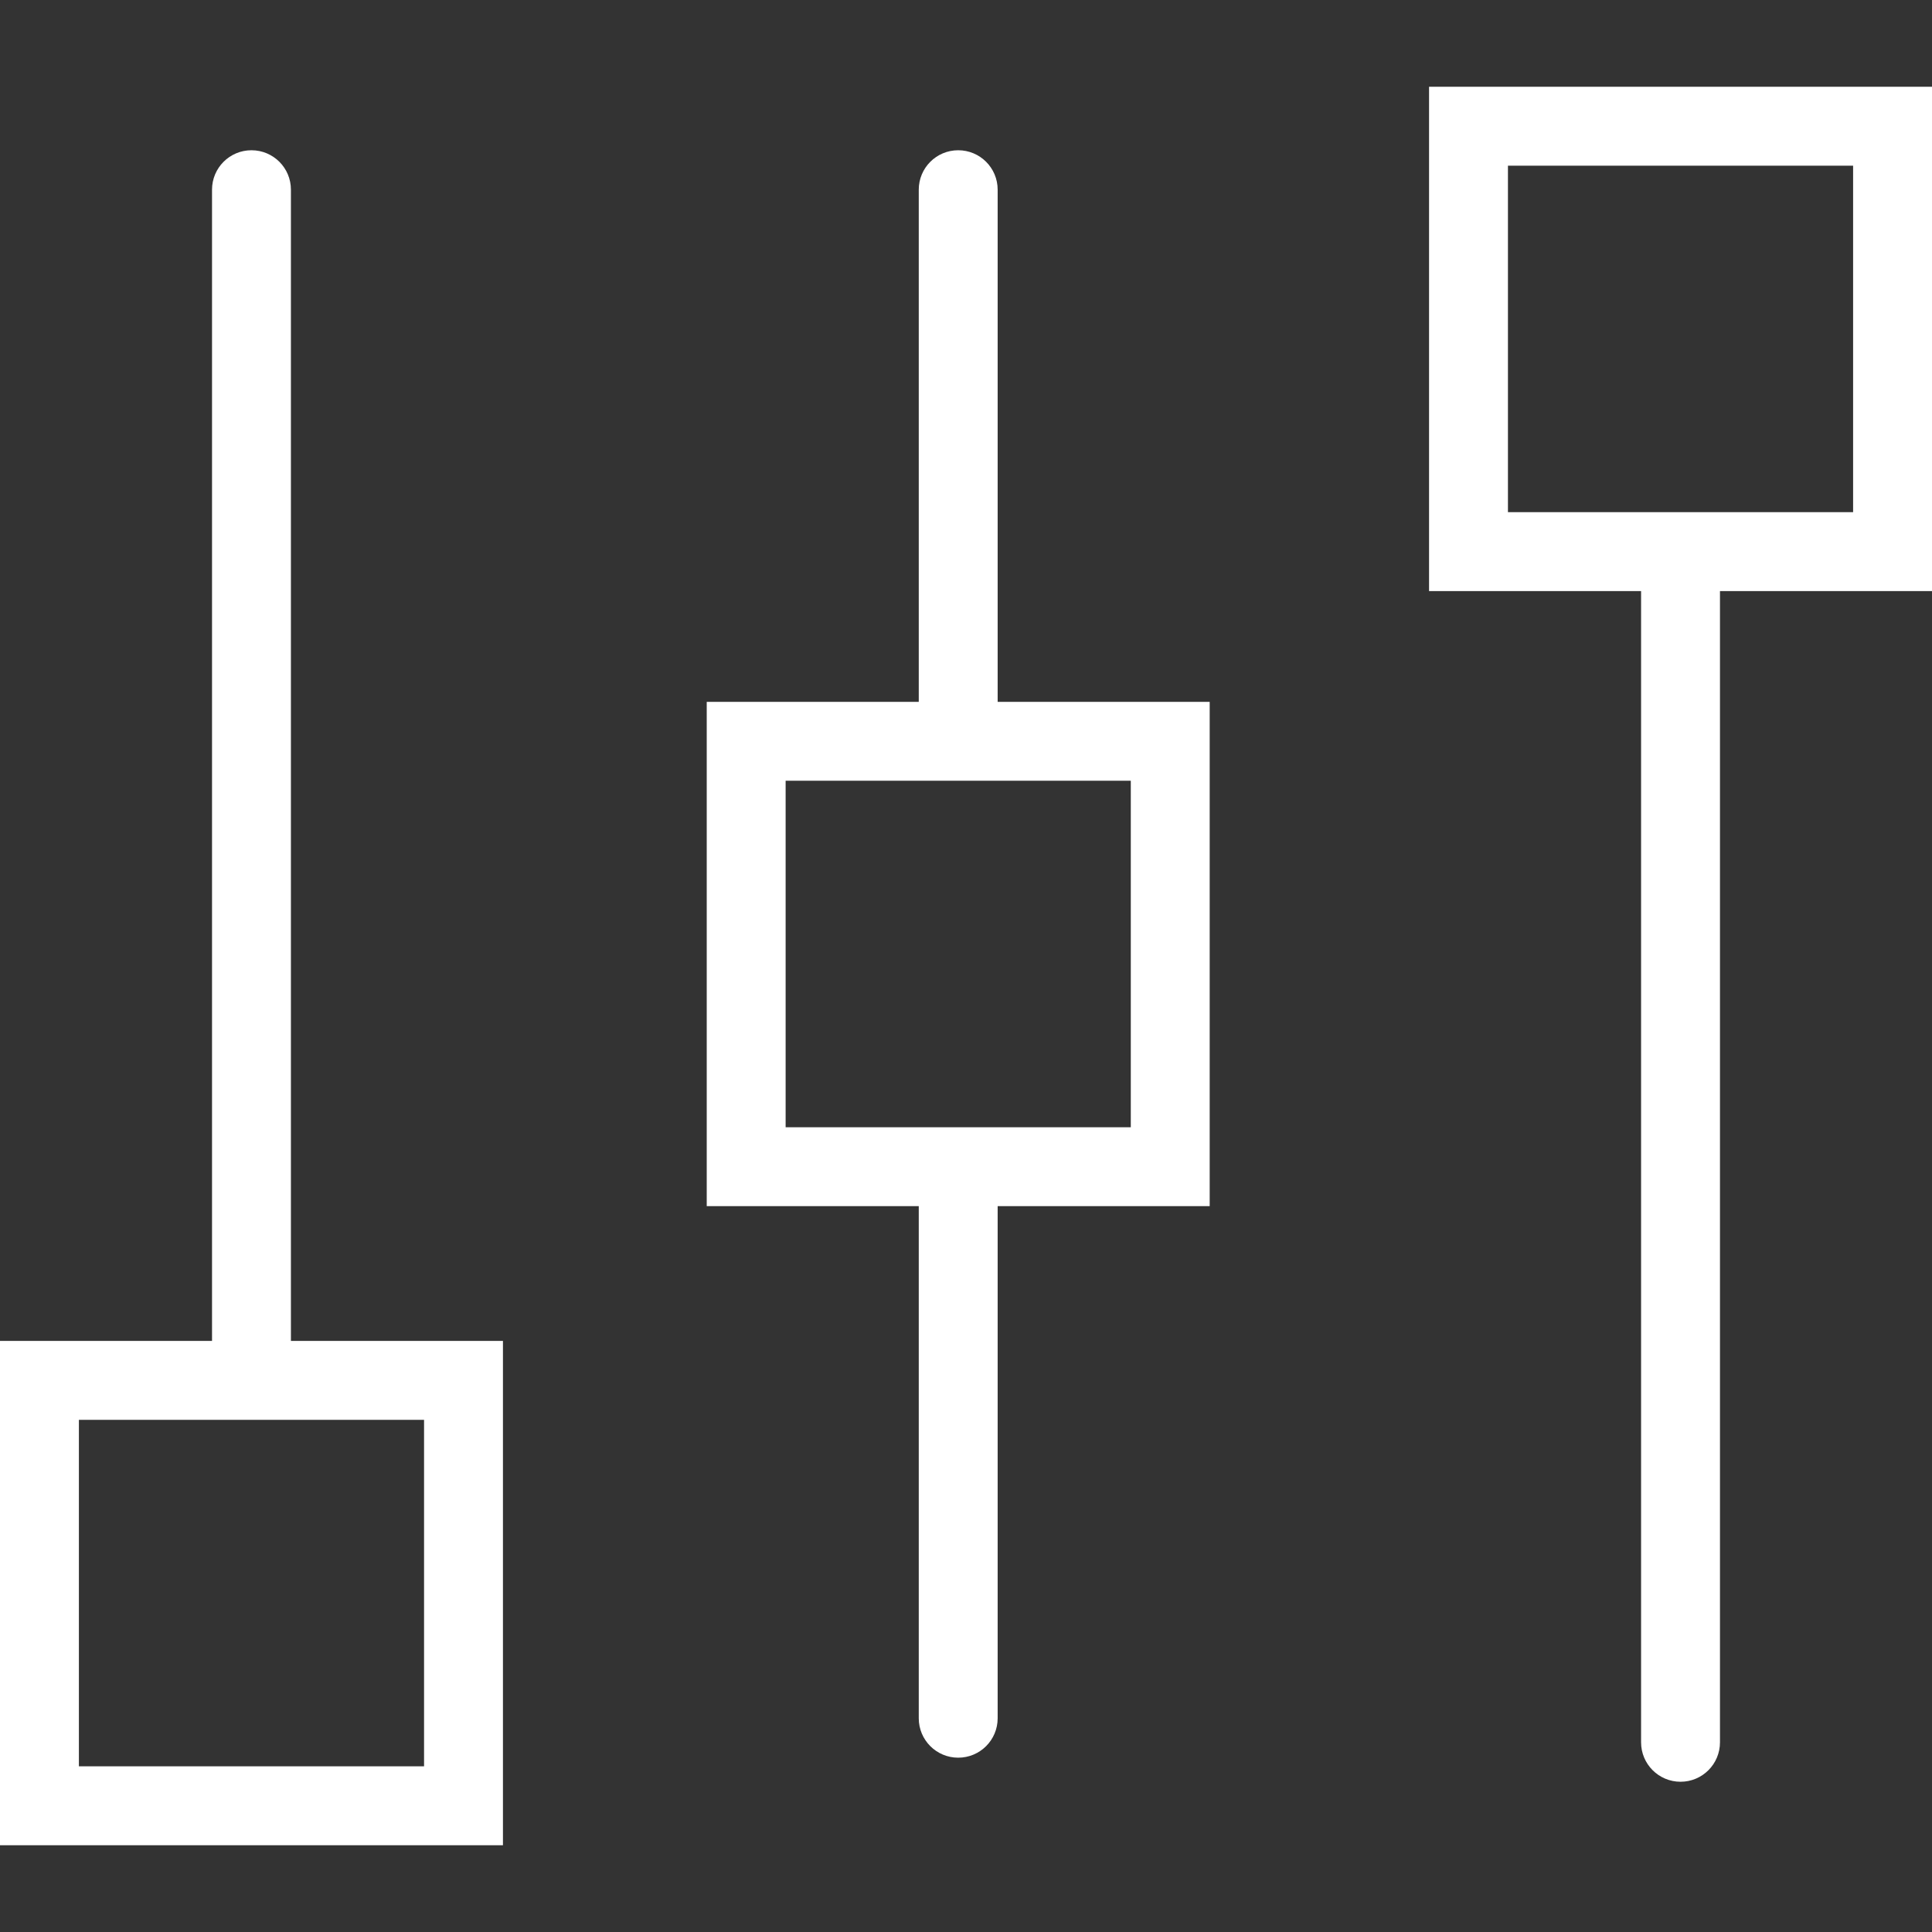 <svg xmlns="http://www.w3.org/2000/svg" width="800" height="800" viewBox="0 0 800 800" fill="none"><rect x="0" y="0" width="800" height="800" fill="#333333" stroke="none"/><g clip-path="url(#clip0_111_16)"><path d="M120.464 78.551C120.464 69.518 113.164 62.216 104.129 62.216C95.097 62.216 87.794 69.516 87.794 78.551V555.247H0V764.065H208.26V555.249H120.464V78.551ZM175.592 587.918V731.396H32.668V587.918H175.592Z" fill="white"></path><path d="M413.109 78.551C413.109 69.518 405.808 62.216 396.774 62.216C387.739 62.216 380.439 69.516 380.439 78.551V290.617H292.643V499.434H380.439V711.485C380.439 720.533 387.757 727.82 396.774 727.82C405.79 727.82 413.109 720.535 413.109 711.485V499.434H500.905V290.619H413.109V78.551ZM468.237 323.287V466.766H325.313V323.287H468.237Z" fill="white"></path><path d="M591.74 35.935V244.753H679.536V721.45C679.536 730.482 686.854 737.785 695.871 737.785C704.903 737.785 712.206 730.484 712.206 721.45V244.753H800.002V35.935H591.74ZM767.332 212.083H624.408V68.604H767.332V212.083Z" fill="white"></path></g><defs><clipPath id="clip0_111_16"><rect width="800" height="800" fill="white"></rect></clipPath></defs></svg>